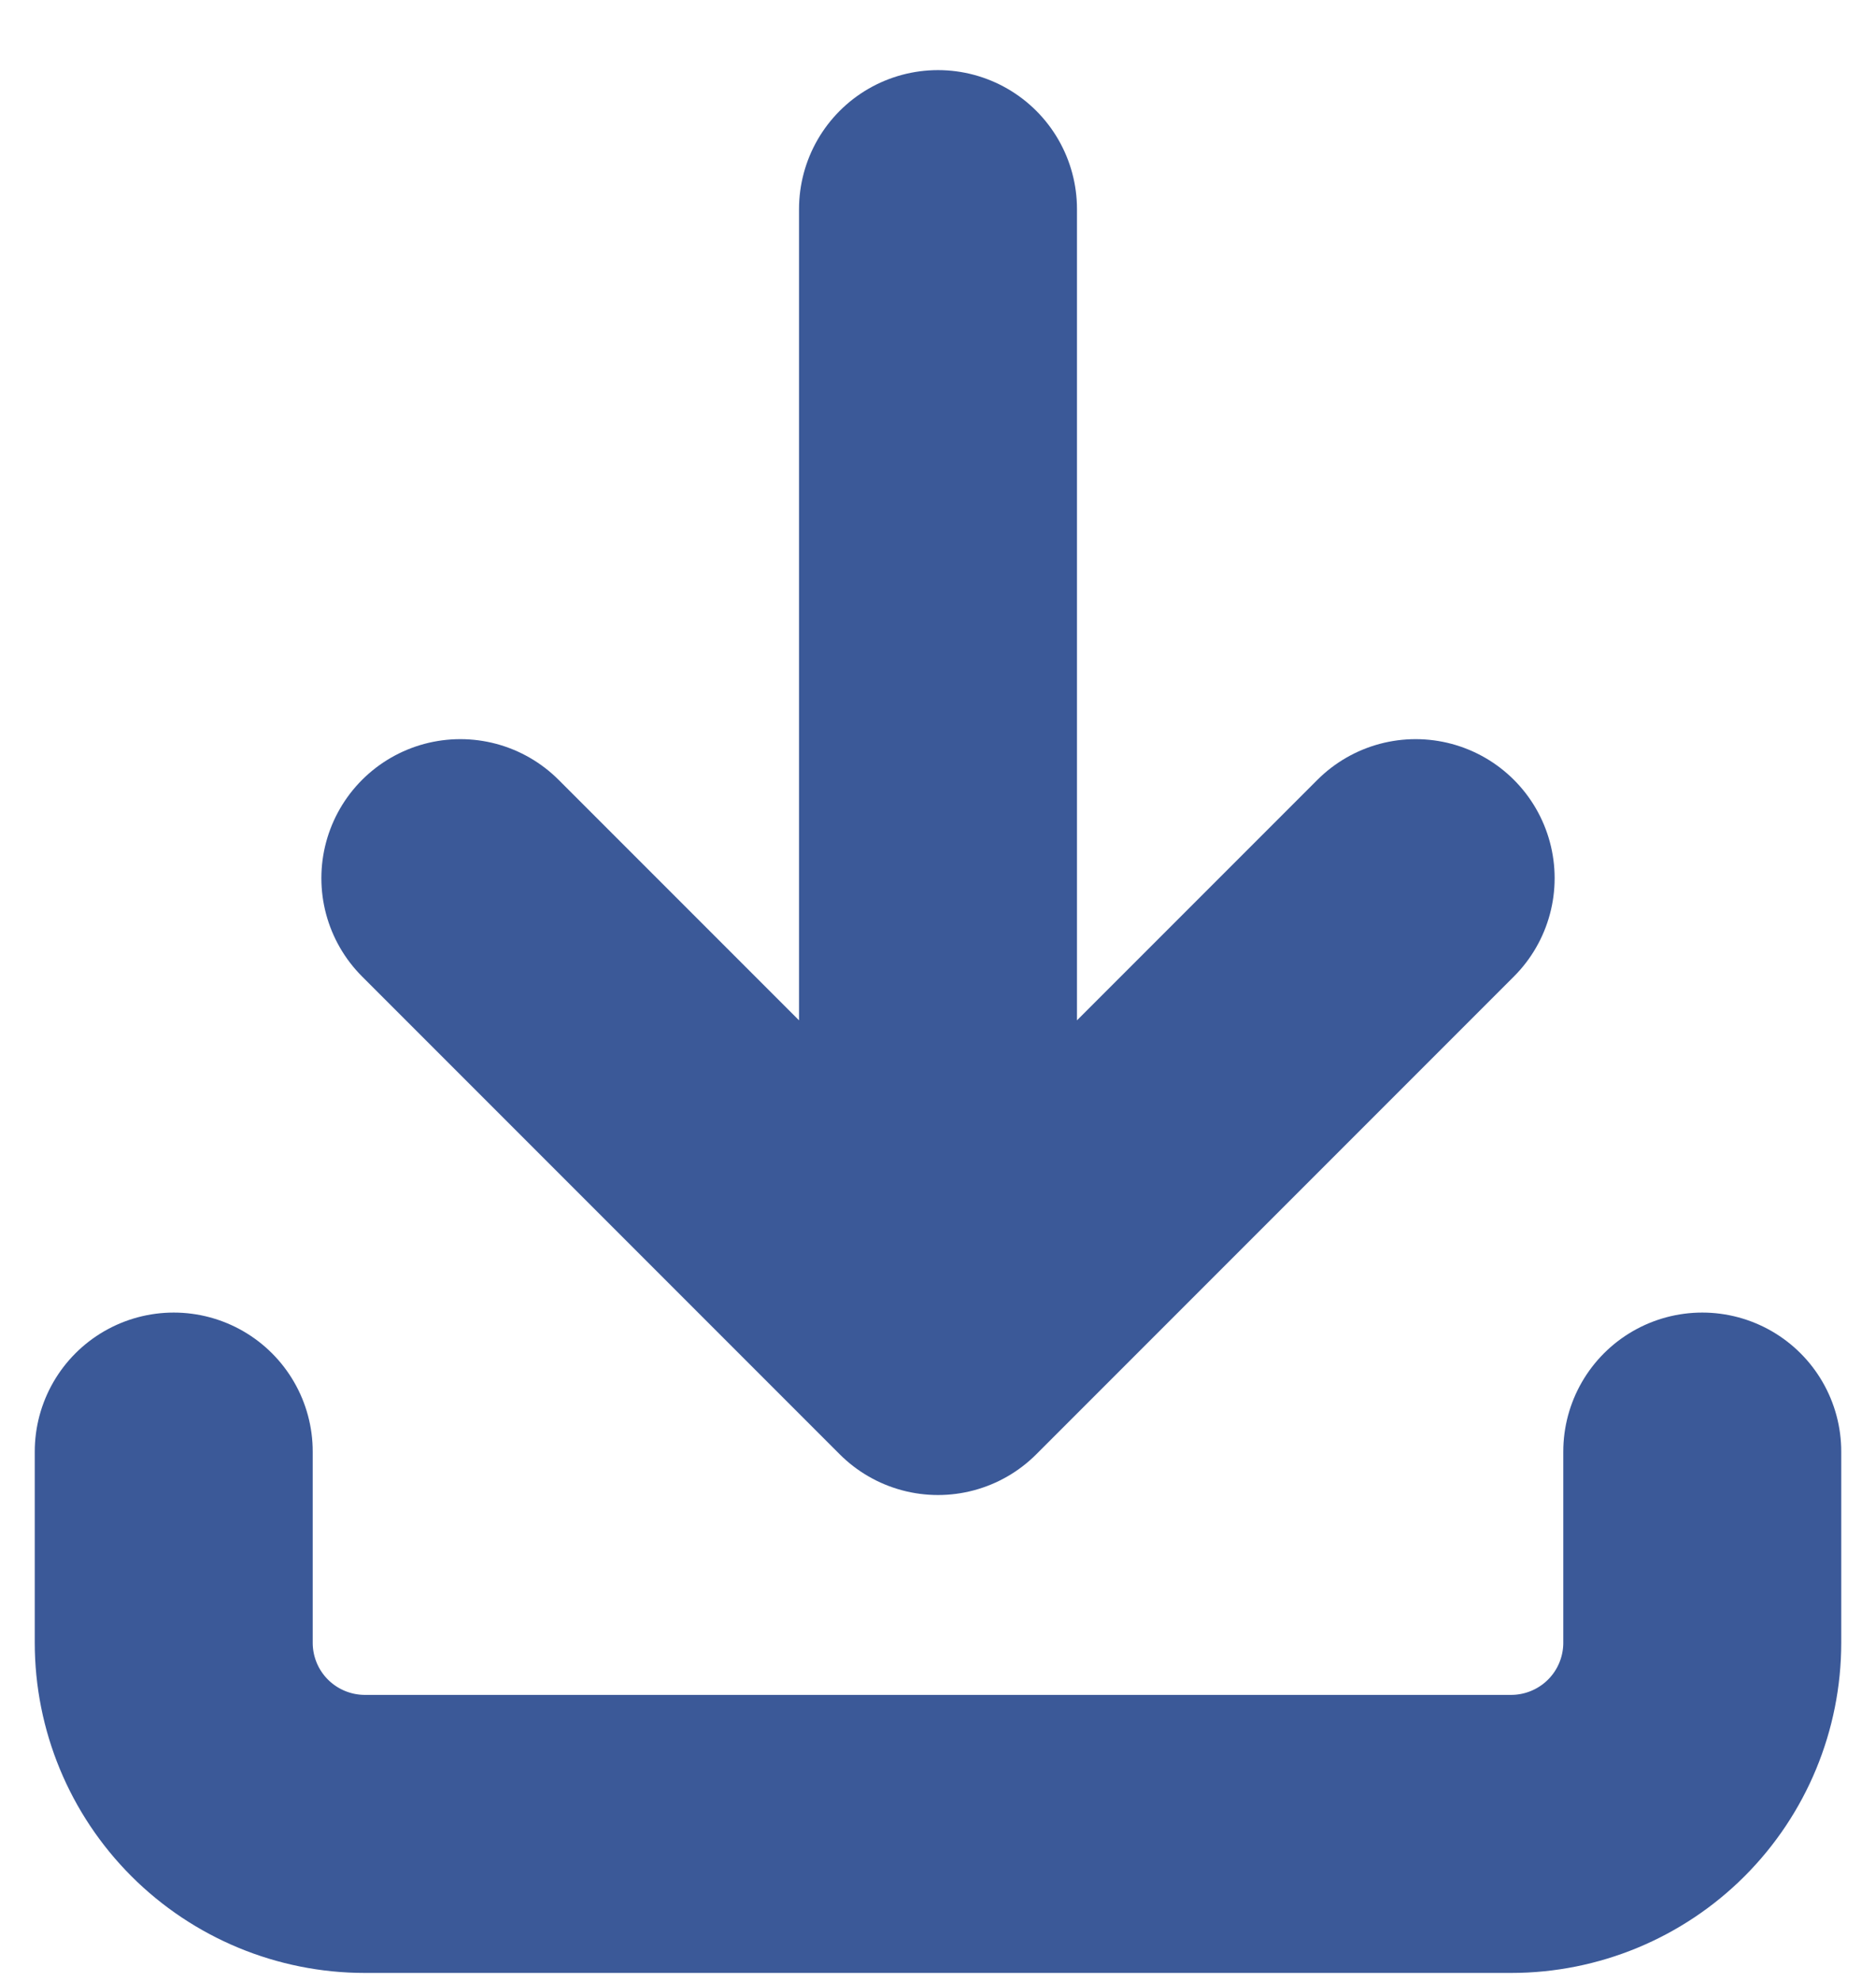 <svg width="18" height="19" viewBox="0 0 18 19" fill="none" xmlns="http://www.w3.org/2000/svg">
<path d="M1.667 13.923V15.756C1.667 16.243 1.86 16.709 2.204 17.053C2.547 17.396 3.014 17.59 3.5 17.59H14.5C14.986 17.59 15.453 17.396 15.796 17.053C16.14 16.709 16.333 16.243 16.333 15.756V13.923M4.417 8.423L9 13.006M9 13.006L13.583 8.423M9 13.006V2.006" stroke="#3B5998" stroke-width="2.667" stroke-linecap="round" stroke-linejoin="round"/>
</svg>
